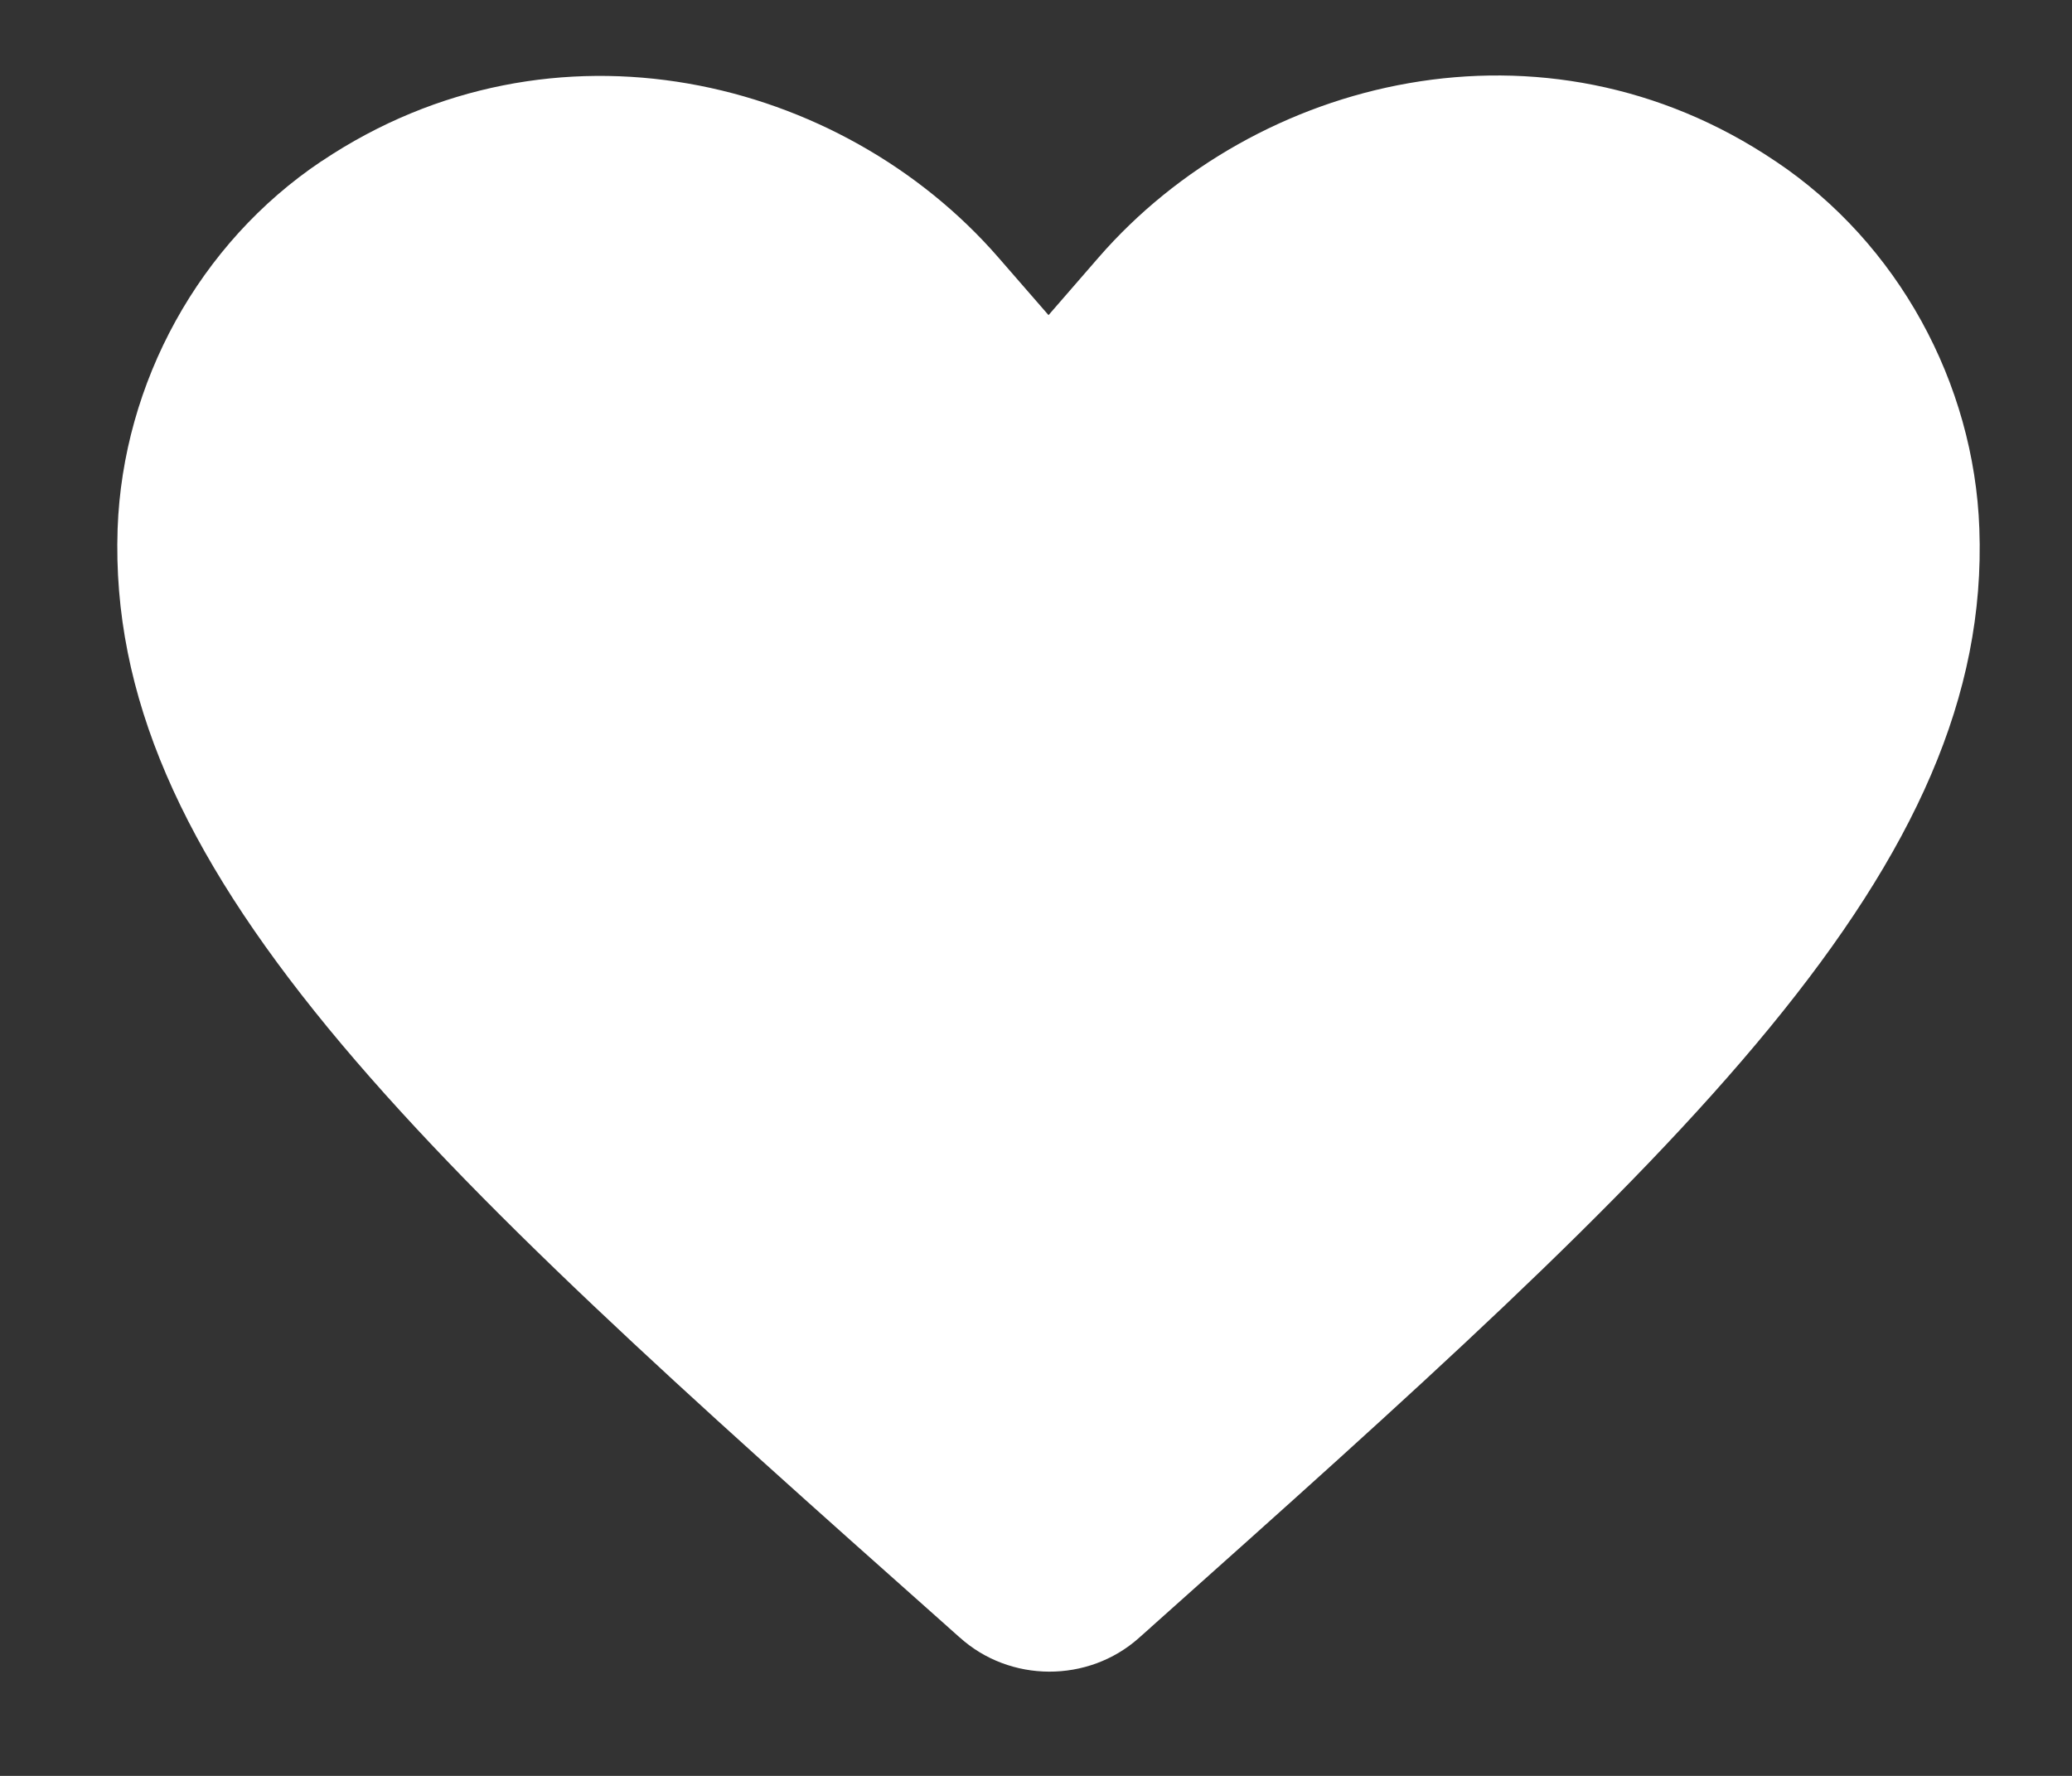 <svg width="21" height="18" viewBox="0 0 21 18" fill="none" xmlns="http://www.w3.org/2000/svg">
    <rect x="0" y="0" width="21" height="18" fill="#333333" stroke="none"/>
    <path d="M11.545 16.6L11.543 16.602C11.03 17.059 10.236 17.058 9.725 16.595L9.721 16.592L9.61 16.493L9.609 16.492C6.941 14.12 4.794 12.207 3.321 10.414C1.858 8.631 1.134 7.053 1.192 5.359C1.245 3.882 2.017 2.465 3.258 1.634L3.259 1.634C5.606 0.061 8.529 0.782 10.118 2.609L10.627 3.194L11.135 2.609C12.725 0.78 15.648 0.053 17.993 1.633L17.995 1.634C19.237 2.465 20.008 3.883 20.061 5.359L20.061 5.36C20.123 7.053 19.401 8.631 17.936 10.416C16.466 12.207 14.324 14.12 11.666 16.492L11.646 16.511L11.643 16.513L11.545 16.6Z" fill="white" fill-opacity="1" stroke="#BBBBBB" stroke-width="1.5.348"/>
</svg>